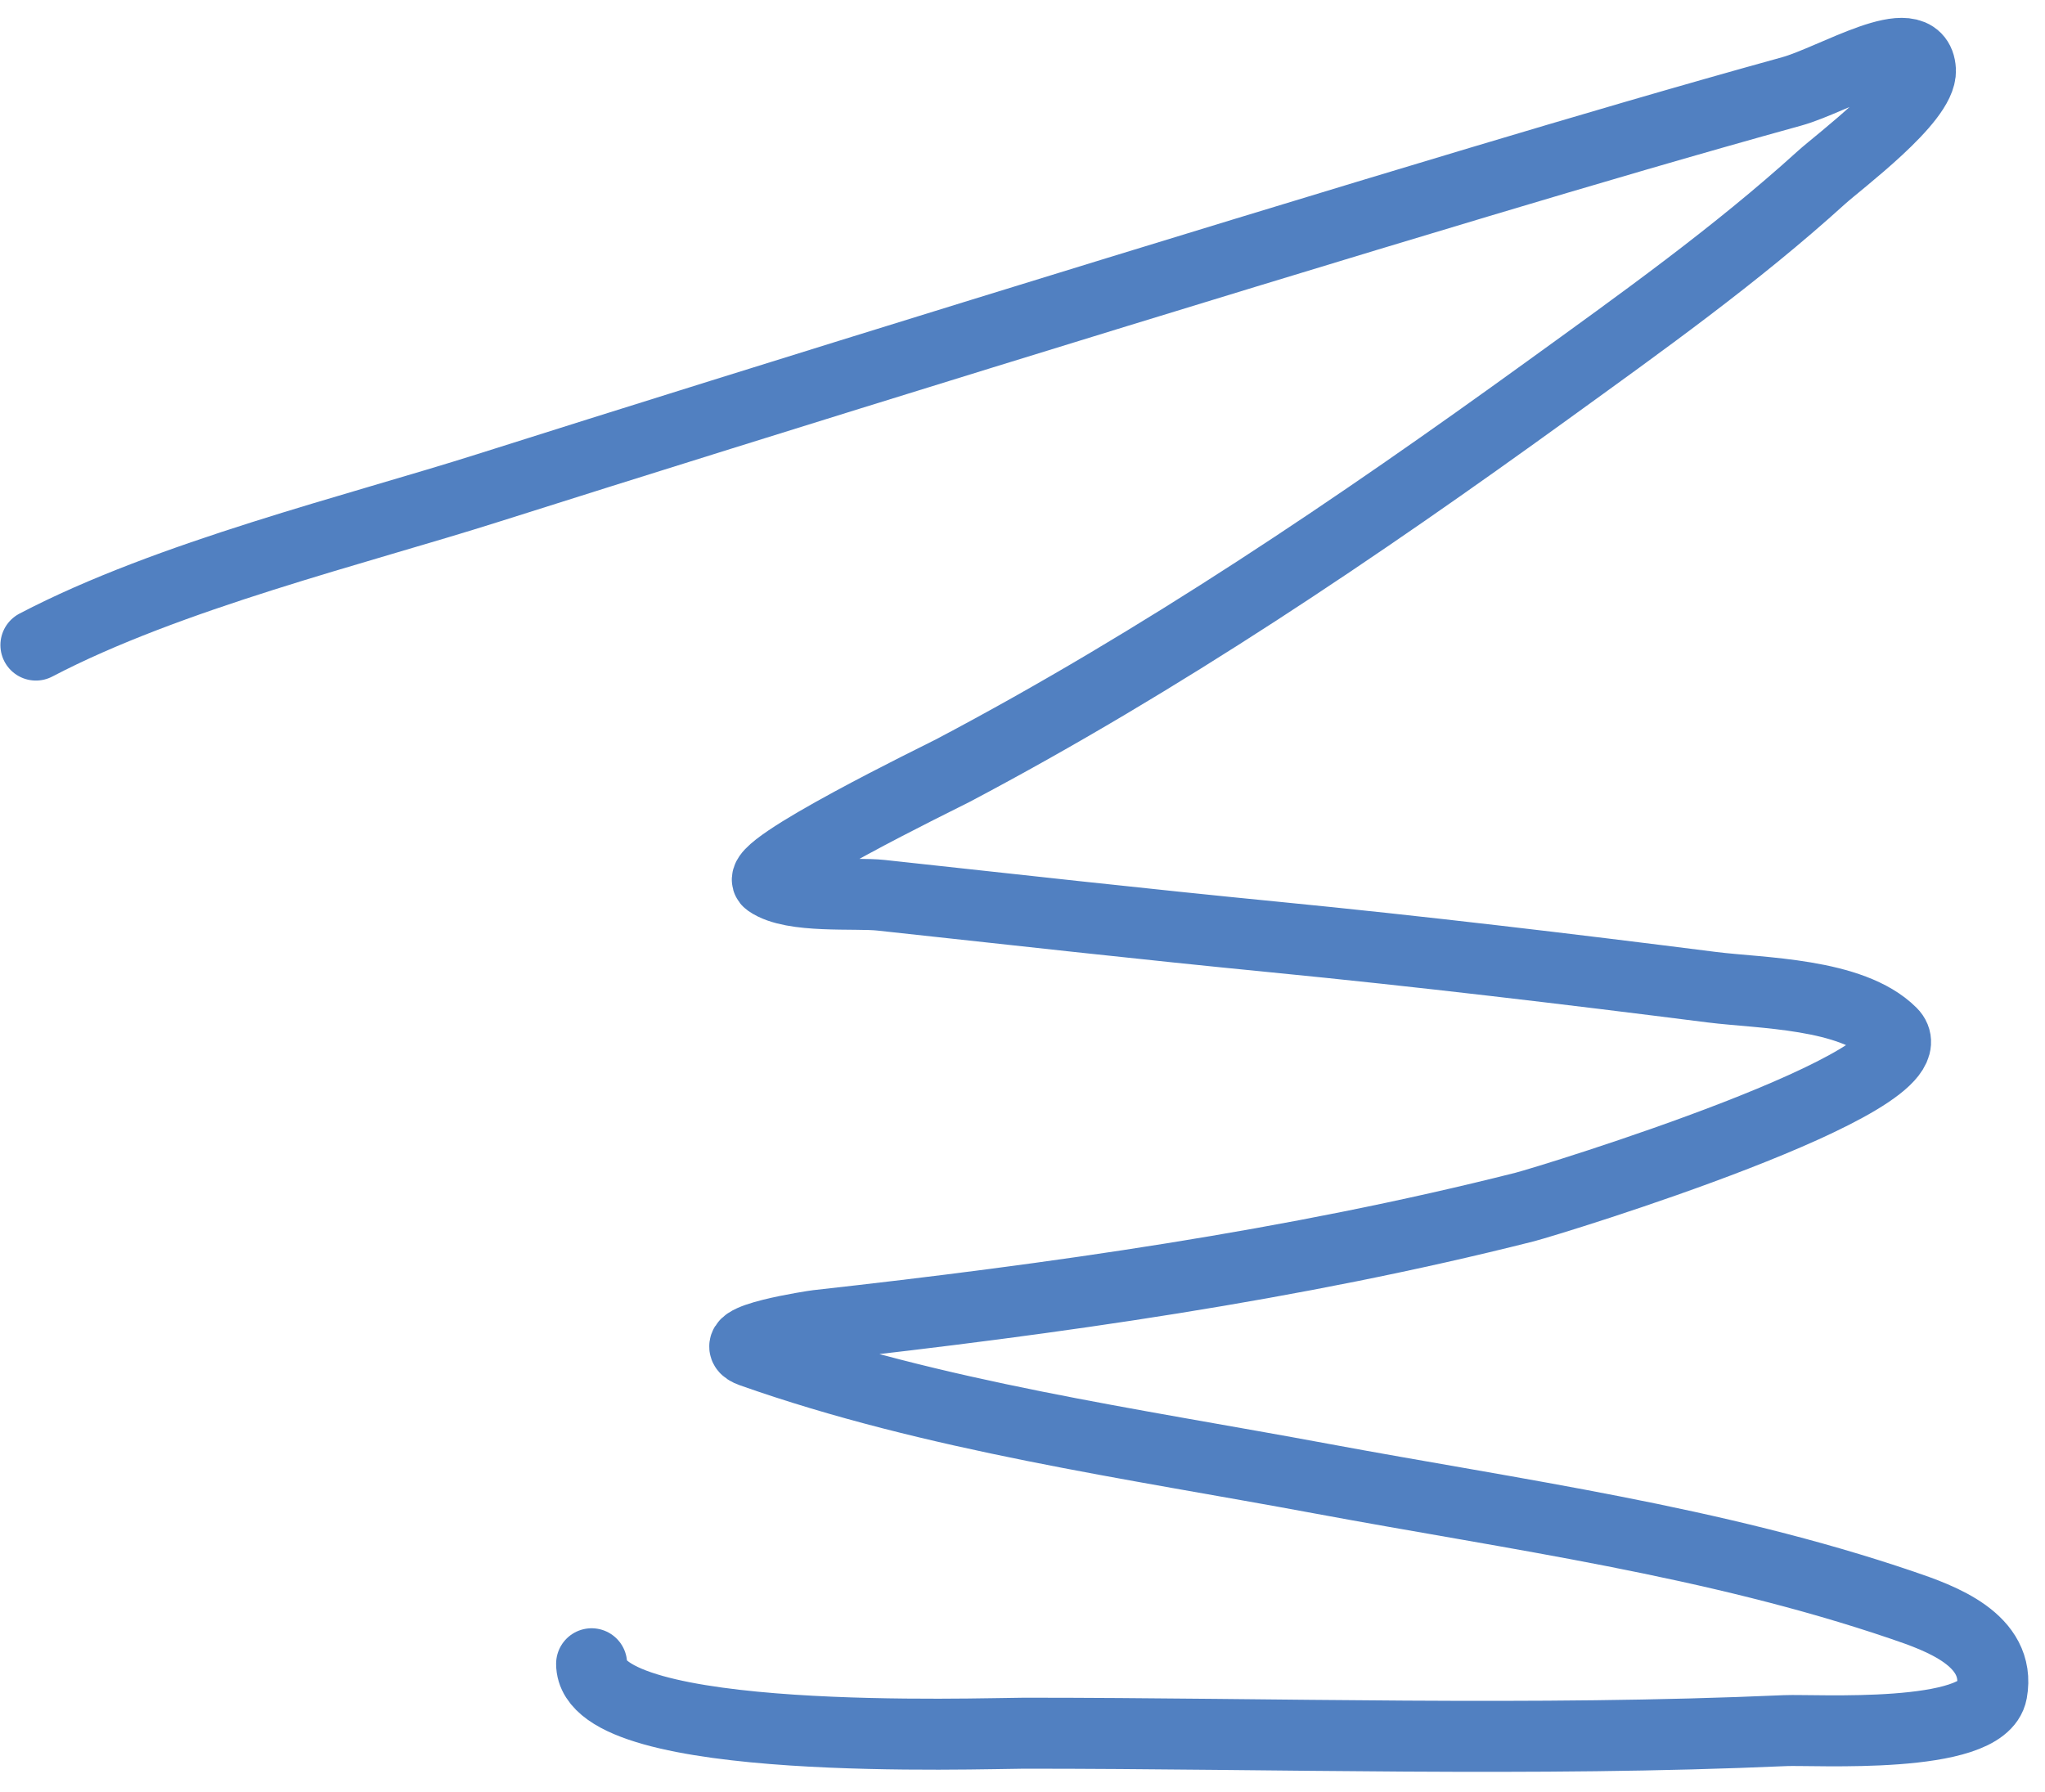 <?xml version="1.0" encoding="UTF-8"?> <svg xmlns="http://www.w3.org/2000/svg" width="81" height="71" viewBox="0 0 81 71" fill="none"> <path d="M1.422 25.554C6.681 22.799 14.123 20.982 19.306 19.338C30.313 15.847 47.538 10.519 58.589 7.212C62.706 5.98 66.829 4.766 70.971 3.62C72.629 3.161 75.97 1.06 76.066 2.779C76.131 3.953 72.835 6.405 72.142 7.034C68.762 10.102 64.984 12.793 61.29 15.466C53.774 20.905 45.964 26.187 37.75 30.522C37.327 30.745 29.73 34.434 30.439 34.929C31.384 35.591 33.871 35.353 34.897 35.465C40.095 36.028 45.283 36.611 50.488 37.12C56.271 37.687 62.048 38.377 67.812 39.108C69.726 39.35 73.344 39.341 74.919 40.916C76.823 42.82 61.401 47.56 60.373 47.82C51.247 50.126 41.705 51.468 32.349 52.508C32.308 52.512 28.449 53.084 29.776 53.552C36.985 56.097 44.84 57.179 52.322 58.571C60.056 60.009 67.876 61.045 75.352 63.59C76.85 64.099 79.27 64.957 78.894 67.029C78.547 68.934 71.849 68.507 70.716 68.557C60.698 69 50.605 68.659 40.578 68.659C38.879 68.659 23.433 69.245 23.433 65.908" stroke="#5180C1" stroke-width="2.812" stroke-linecap="round"></path> </svg> 